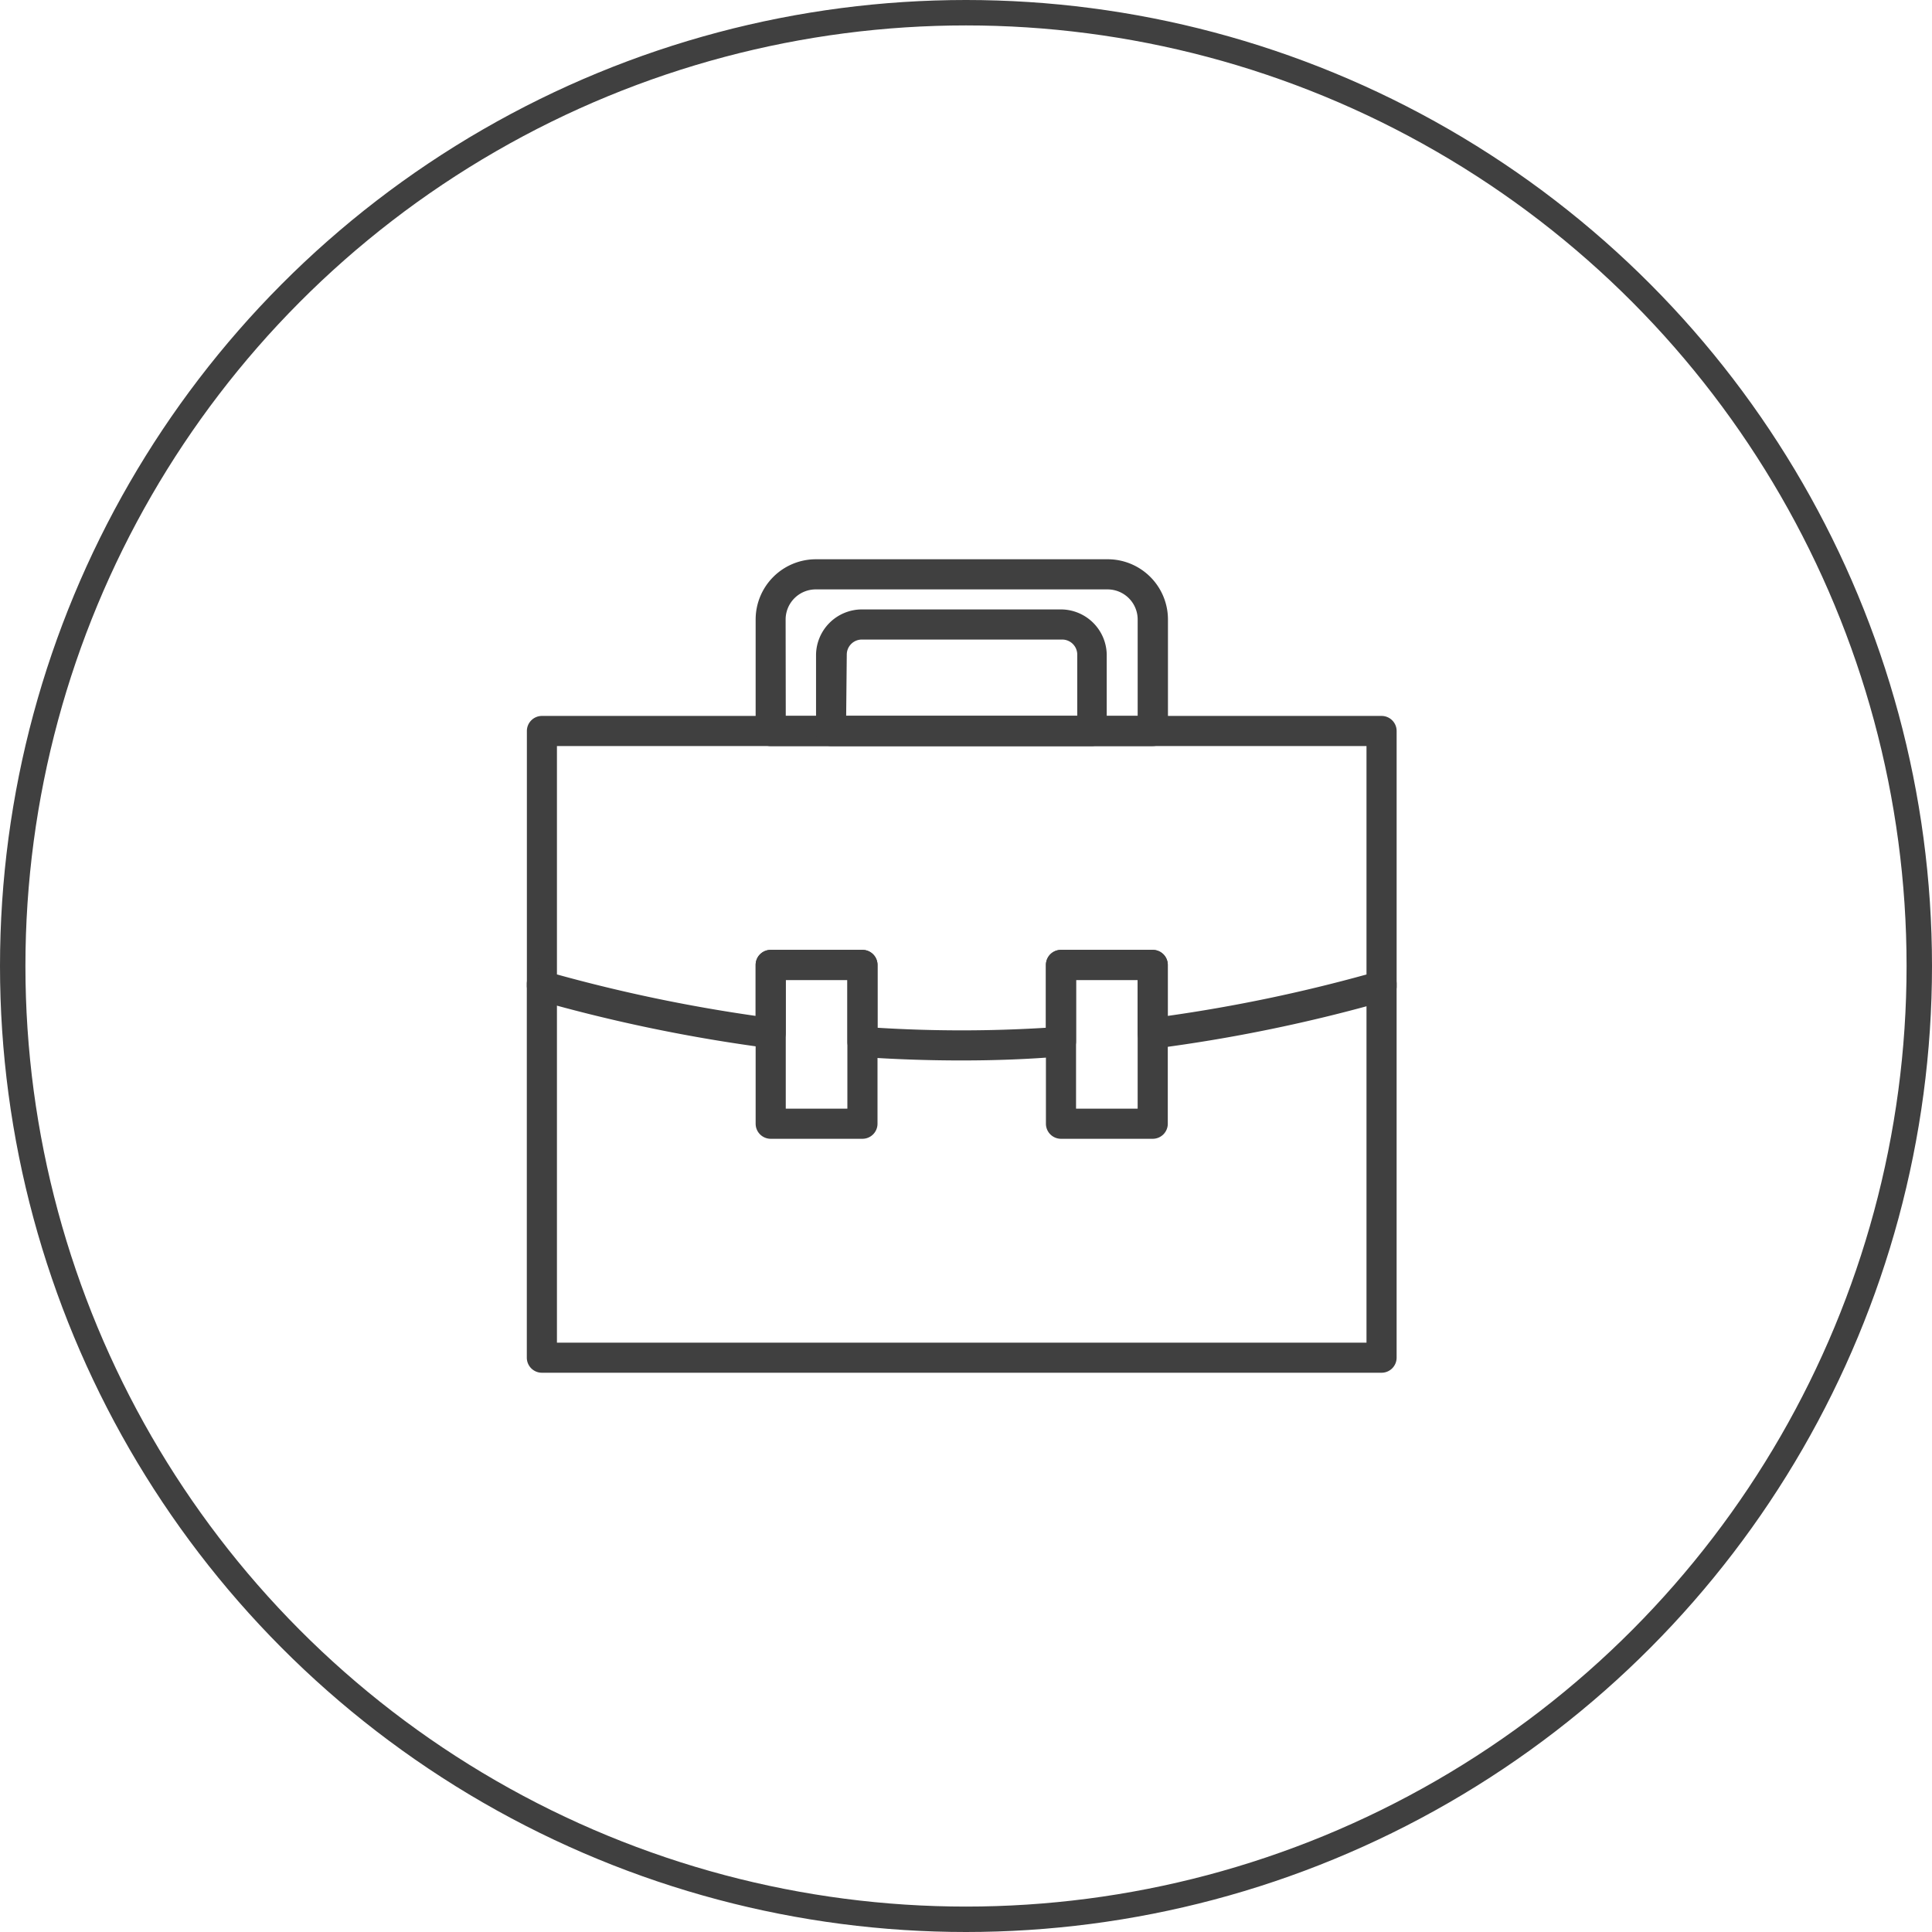 <svg xmlns="http://www.w3.org/2000/svg" width="152" height="152" viewBox="0 0 152 152"><defs><style>.a,.d{fill:none;}.a{stroke:#404040;stroke-width:2px;}.b{fill:#404040;}.c{stroke:none;}</style></defs><g transform="translate(-1001 -860)"><g class="a" transform="translate(1001 860)"><circle class="c" cx="76" cy="76" r="76"/><circle class="d" cx="76" cy="76" r="75"/></g><g transform="translate(1042.446 904)"><path class="b" d="M37.346,42.505q-3.959,0-7.893-.273a1.185,1.185,0,0,1-1.1-1.185V36.176H23.5v4.172a1.185,1.185,0,0,1-1.339,1.185A126.281,126.281,0,0,1,4,37.776a1.185,1.185,0,0,1-.865-1.185V16.585A1.185,1.185,0,0,1,4.315,15.4H70.378a1.185,1.185,0,0,1,1.185,1.185V36.639a1.185,1.185,0,0,1-.865,1.185,124.3,124.3,0,0,1-18.169,3.745,1.185,1.185,0,0,1-1.339-1.185V36.176H46.342V41a1.185,1.185,0,0,1-1.1,1.185C42.621,42.41,39.978,42.505,37.346,42.505Zm-6.625-2.572a107.452,107.452,0,0,0,13.25,0V34.991a1.185,1.185,0,0,1,1.185-1.185h7.218a1.185,1.185,0,0,1,1.185,1.185V39a123.433,123.433,0,0,0,15.633-3.259V17.77H5.5V35.738A124.815,124.815,0,0,0,21.133,39V34.991a1.185,1.185,0,0,1,1.185-1.185h7.218a1.185,1.185,0,0,1,1.185,1.185Z" transform="translate(-3.129 -3.074)"/><path class="b" d="M49.561,19.7H19.505a1.185,1.185,0,0,1-1.185-1.185V9.741A4.741,4.741,0,0,1,23.061,5H46.018a4.741,4.741,0,0,1,4.741,4.741v8.77a1.185,1.185,0,0,1-1.2,1.185ZM20.69,17.326H48.376V9.741a2.37,2.37,0,0,0-2.37-2.37H23.049a2.37,2.37,0,0,0-2.37,2.37Z" transform="translate(-0.316 -5)"/><path class="b" d="M44.066,19.08H23.515a1.185,1.185,0,0,1-1.185-1.185V11.886A3.615,3.615,0,0,1,25.886,8.33H41.649A3.615,3.615,0,0,1,45.2,11.886v6.009a1.185,1.185,0,0,1-1.138,1.185ZM24.7,16.709H42.881V11.886A1.185,1.185,0,0,0,41.7,10.7H25.933a1.185,1.185,0,0,0-1.185,1.185Z" transform="translate(0.426 -4.383)"/><path class="b" d="M70.377,63.967H4.315A1.185,1.185,0,0,1,3.13,62.781V33.365a1.185,1.185,0,1,1,2.37,0V61.6H69.192V33.365a1.185,1.185,0,1,1,2.37,0V62.781A1.185,1.185,0,0,1,70.377,63.967Z" transform="translate(-3.129 0.033)"/><path class="b" d="M26.723,45.792H19.505a1.185,1.185,0,0,1-1.185-1.185V32.115a1.185,1.185,0,0,1,1.185-1.185h7.218a1.185,1.185,0,0,1,1.185,1.185V44.607A1.185,1.185,0,0,1,26.723,45.792Zm-6.033-2.37h4.847V33.3H20.69Z" transform="translate(-0.316 -0.198)"/><path class="b" d="M45.993,45.792H38.775a1.185,1.185,0,0,1-1.185-1.185V32.115a1.185,1.185,0,0,1,1.185-1.185h7.218a1.185,1.185,0,0,1,1.185,1.185V44.607A1.185,1.185,0,0,1,45.993,45.792Zm-6.033-2.37h4.847V33.3H39.96Z" transform="translate(3.252 -0.198)"/></g></g></svg>